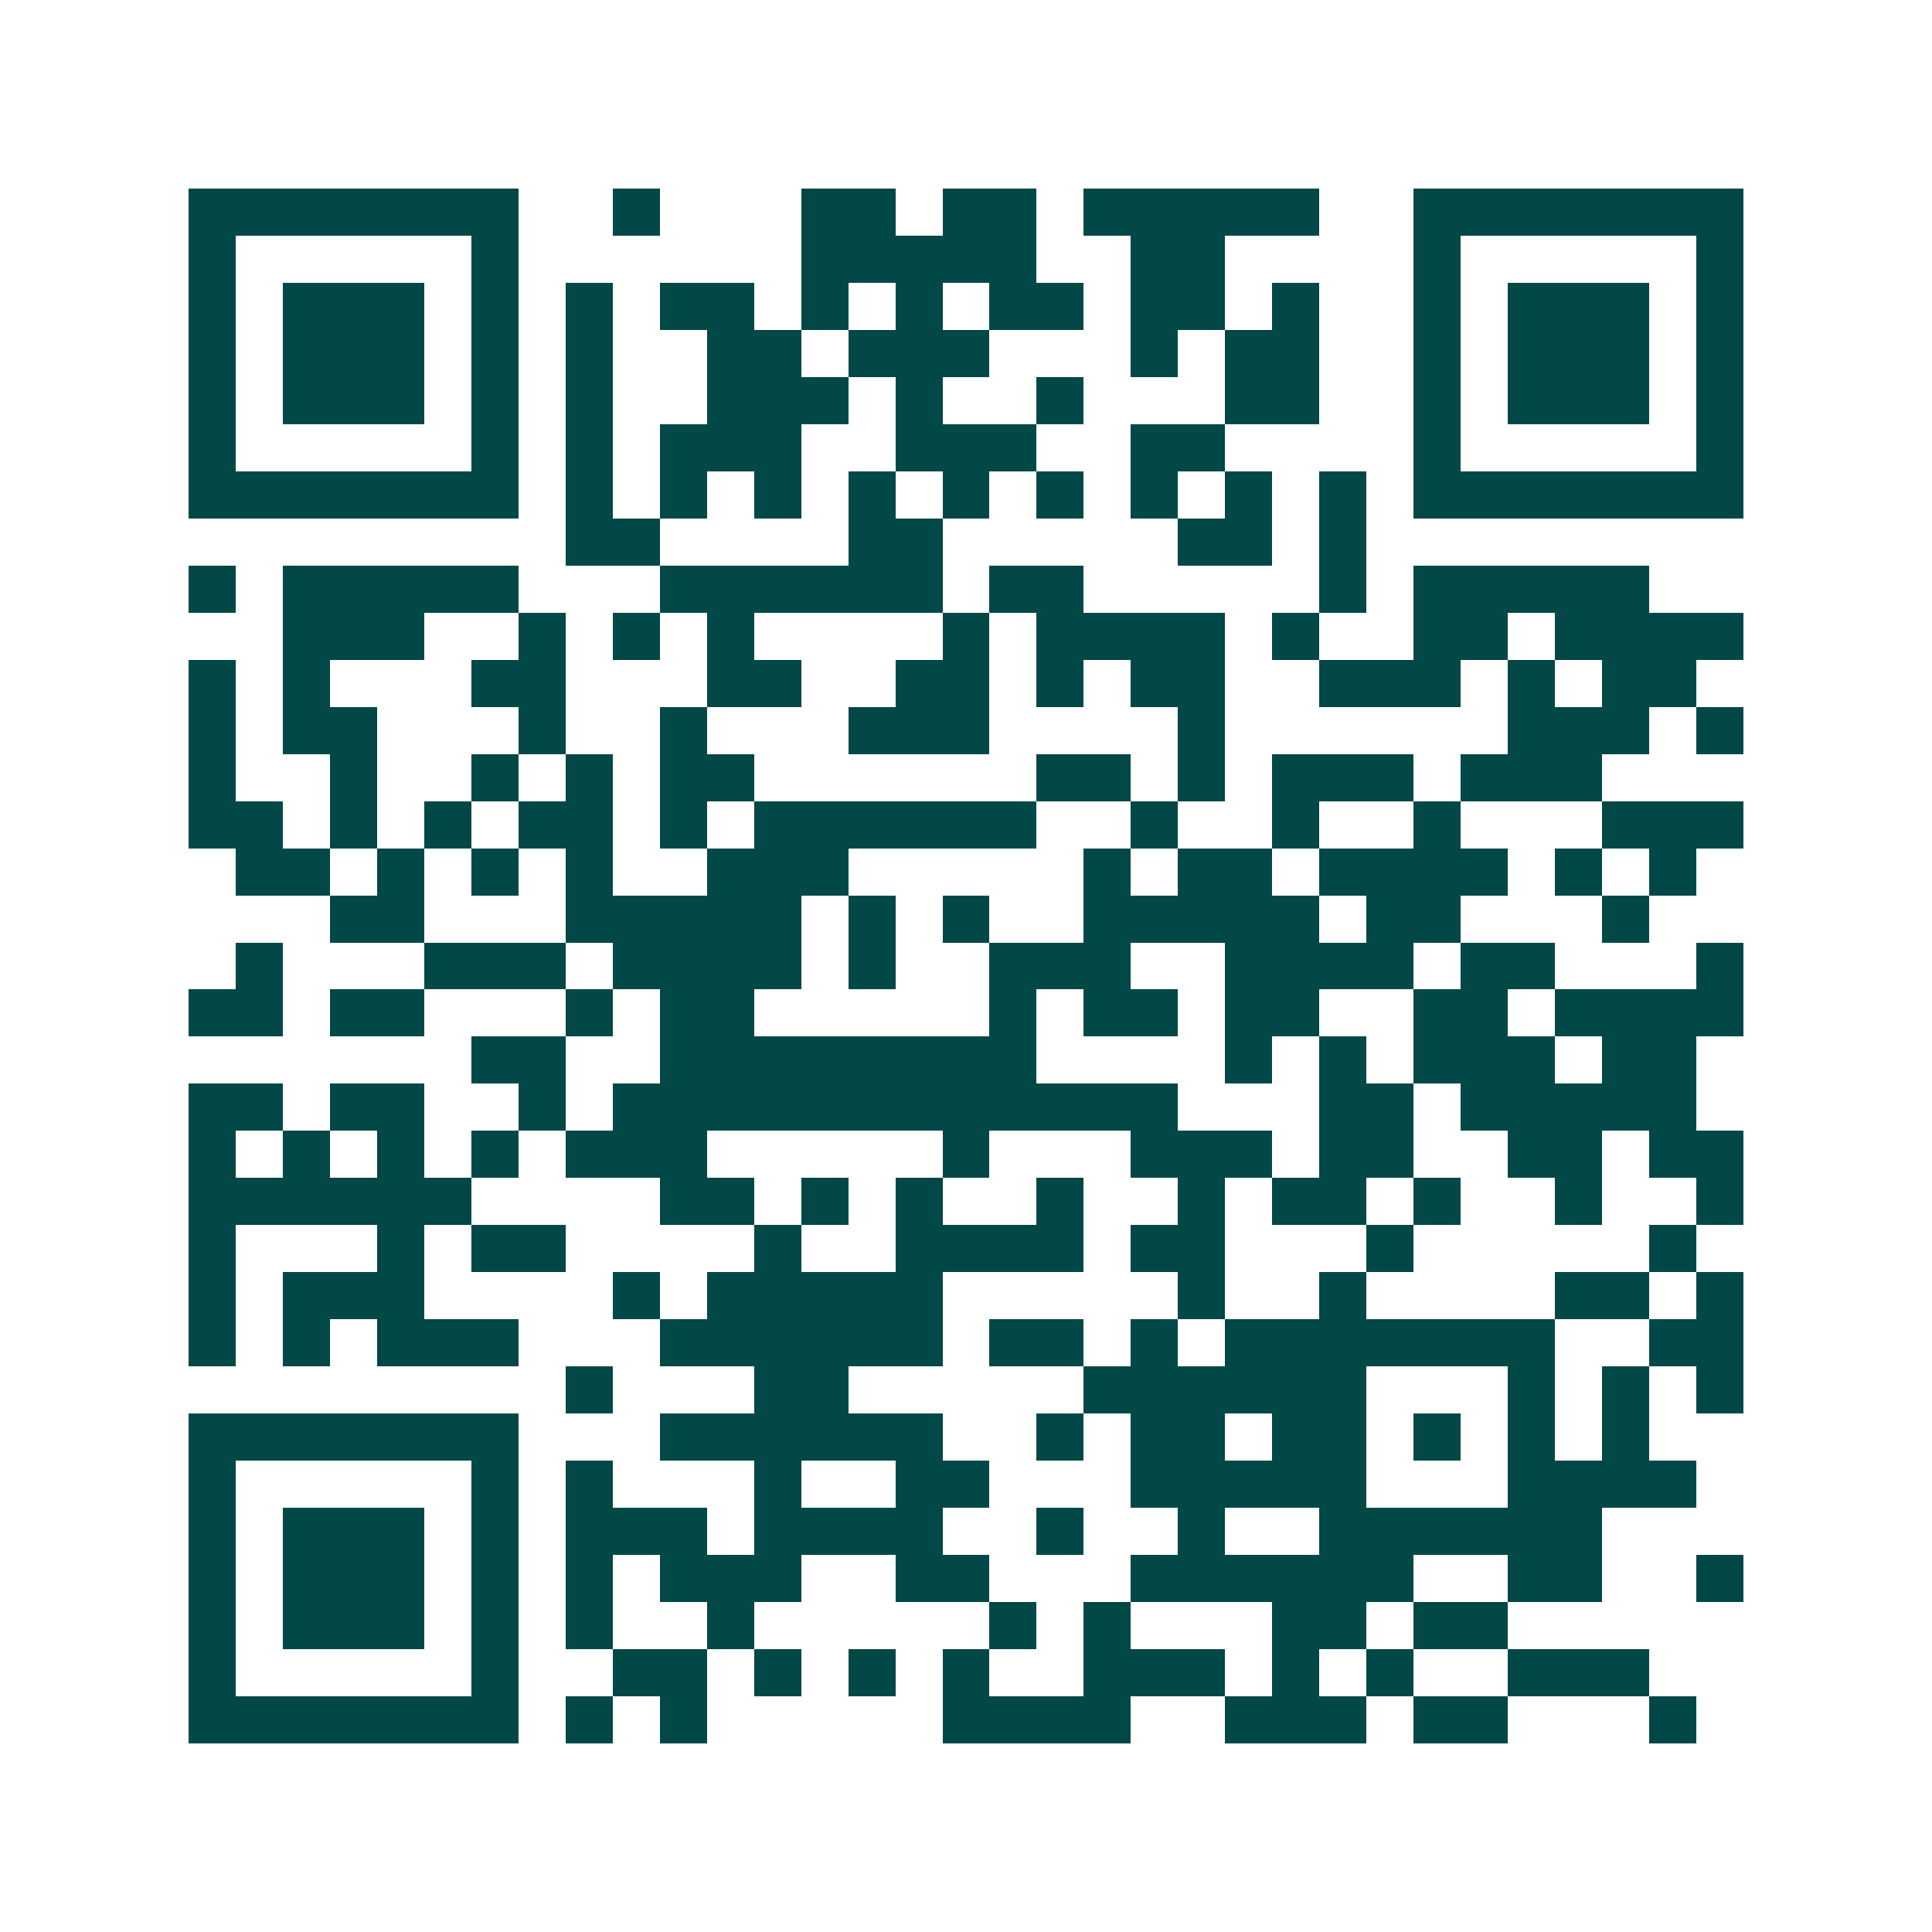 <svg xmlns="http://www.w3.org/2000/svg" width="200" height="200" viewBox="0 0 41 41" shape-rendering="crispEdges"><path fill="#ffffff" d="M0 0h41v41H0z"/><path stroke="#014847" d="M4 4.5h7m2 0h1m3 0h2m1 0h2m1 0h5m2 0h7M4 5.5h1m5 0h1m6 0h5m2 0h2m4 0h1m5 0h1M4 6.5h1m1 0h3m1 0h1m1 0h1m1 0h2m1 0h1m1 0h1m1 0h2m1 0h2m1 0h1m2 0h1m1 0h3m1 0h1M4 7.5h1m1 0h3m1 0h1m1 0h1m2 0h2m1 0h3m3 0h1m1 0h2m2 0h1m1 0h3m1 0h1M4 8.5h1m1 0h3m1 0h1m1 0h1m2 0h3m1 0h1m2 0h1m3 0h2m2 0h1m1 0h3m1 0h1M4 9.5h1m5 0h1m1 0h1m1 0h3m2 0h3m2 0h2m4 0h1m5 0h1M4 10.5h7m1 0h1m1 0h1m1 0h1m1 0h1m1 0h1m1 0h1m1 0h1m1 0h1m1 0h1m1 0h7M12 11.5h2m4 0h2m5 0h2m1 0h1M4 12.5h1m1 0h5m3 0h6m1 0h2m5 0h1m1 0h5M6 13.5h3m2 0h1m1 0h1m1 0h1m4 0h1m1 0h4m1 0h1m2 0h2m1 0h4M4 14.5h1m1 0h1m3 0h2m3 0h2m2 0h2m1 0h1m1 0h2m2 0h3m1 0h1m1 0h2M4 15.5h1m1 0h2m3 0h1m2 0h1m3 0h3m4 0h1m6 0h3m1 0h1M4 16.5h1m2 0h1m2 0h1m1 0h1m1 0h2m6 0h2m1 0h1m1 0h3m1 0h3M4 17.5h2m1 0h1m1 0h1m1 0h2m1 0h1m1 0h6m2 0h1m2 0h1m2 0h1m3 0h3M5 18.5h2m1 0h1m1 0h1m1 0h1m2 0h3m5 0h1m1 0h2m1 0h4m1 0h1m1 0h1M7 19.5h2m3 0h5m1 0h1m1 0h1m2 0h5m1 0h2m3 0h1M5 20.5h1m3 0h3m1 0h4m1 0h1m2 0h3m2 0h4m1 0h2m3 0h1M4 21.5h2m1 0h2m3 0h1m1 0h2m5 0h1m1 0h2m1 0h2m2 0h2m1 0h4M10 22.5h2m2 0h8m4 0h1m1 0h1m1 0h3m1 0h2M4 23.5h2m1 0h2m2 0h1m1 0h12m3 0h2m1 0h5M4 24.5h1m1 0h1m1 0h1m1 0h1m1 0h3m5 0h1m3 0h3m1 0h2m2 0h2m1 0h2M4 25.5h6m4 0h2m1 0h1m1 0h1m2 0h1m2 0h1m1 0h2m1 0h1m2 0h1m2 0h1M4 26.5h1m3 0h1m1 0h2m4 0h1m2 0h4m1 0h2m3 0h1m5 0h1M4 27.5h1m1 0h3m4 0h1m1 0h5m5 0h1m2 0h1m4 0h2m1 0h1M4 28.5h1m1 0h1m1 0h3m3 0h6m1 0h2m1 0h1m1 0h7m2 0h2M12 29.5h1m3 0h2m5 0h6m3 0h1m1 0h1m1 0h1M4 30.5h7m3 0h6m2 0h1m1 0h2m1 0h2m1 0h1m1 0h1m1 0h1M4 31.5h1m5 0h1m1 0h1m3 0h1m2 0h2m3 0h5m3 0h4M4 32.5h1m1 0h3m1 0h1m1 0h3m1 0h4m2 0h1m2 0h1m2 0h6M4 33.5h1m1 0h3m1 0h1m1 0h1m1 0h3m2 0h2m3 0h6m2 0h2m2 0h1M4 34.5h1m1 0h3m1 0h1m1 0h1m2 0h1m5 0h1m1 0h1m3 0h2m1 0h2M4 35.5h1m5 0h1m2 0h2m1 0h1m1 0h1m1 0h1m2 0h3m1 0h1m1 0h1m2 0h3M4 36.5h7m1 0h1m1 0h1m5 0h4m2 0h3m1 0h2m3 0h1"/></svg>

